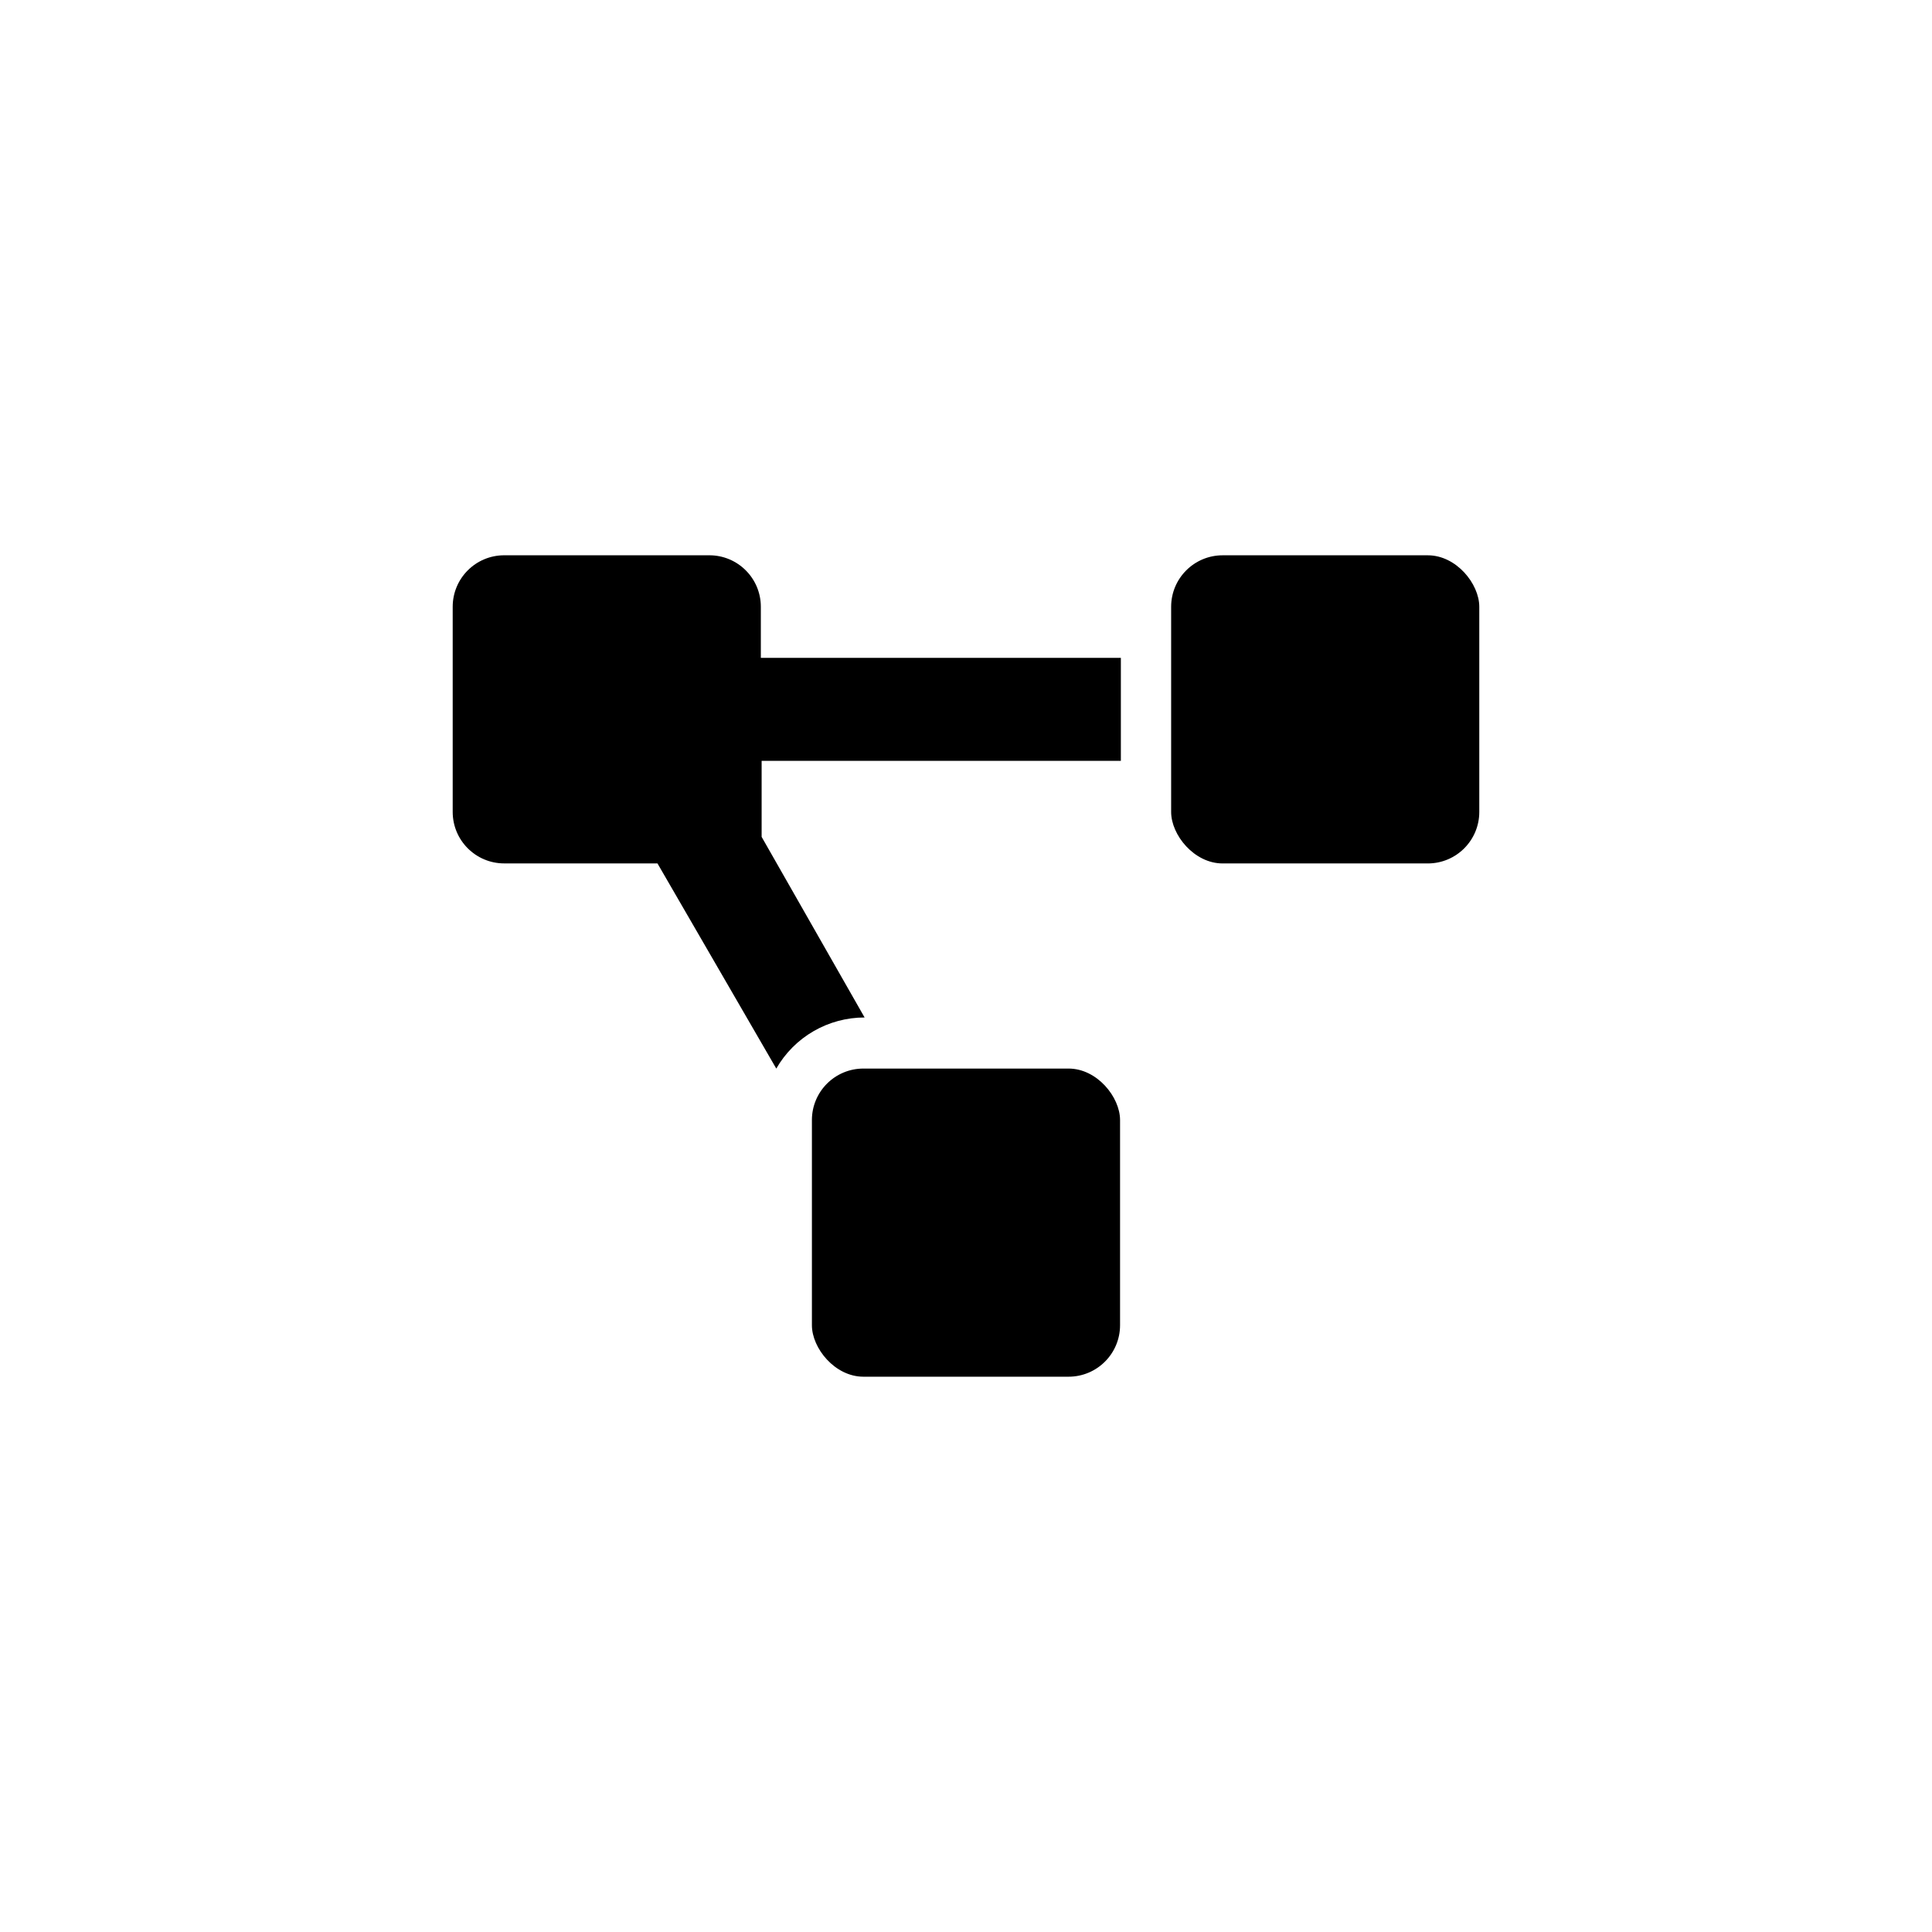 <?xml version="1.0" encoding="UTF-8"?>
<!-- Uploaded to: SVG Repo, www.svgrepo.com, Generator: SVG Repo Mixer Tools -->
<svg fill="#000000" width="800px" height="800px" version="1.1" viewBox="144 144 512 512" xmlns="http://www.w3.org/2000/svg">
 <g>
  <path d="m372.81 427.18h54.371c7.535 0 13.645 7.535 13.645 13.645v54.371c0 7.535-6.109 13.645-13.645 13.645h-54.371c-7.535 0-13.645-7.535-13.645-13.645v-54.371c0-7.535 6.109-13.645 13.645-13.645z"/>
  <path d="m345.63 304.8c0-7.539-6.109-13.645-13.645-13.645h-54.371c-7.535 0-13.645 6.106-13.645 13.645v54.371-0.004c0 7.535 6.109 13.645 13.645 13.645h40.621l31.488 54.371c2.363-4.117 5.773-7.539 9.883-9.914 4.109-2.379 8.773-3.629 13.523-3.625l-27.289-47.863v-20.152h95.199v-27.289h-95.41z"/>
  <path d="m468.01 291.16h54.371c7.535 0 13.645 7.535 13.645 13.645v54.371c0 7.535-6.109 13.645-13.645 13.645h-54.371c-7.535 0-13.645-7.535-13.645-13.645v-54.371c0-7.535 6.109-13.645 13.645-13.645z"/>
 </g>
</svg>